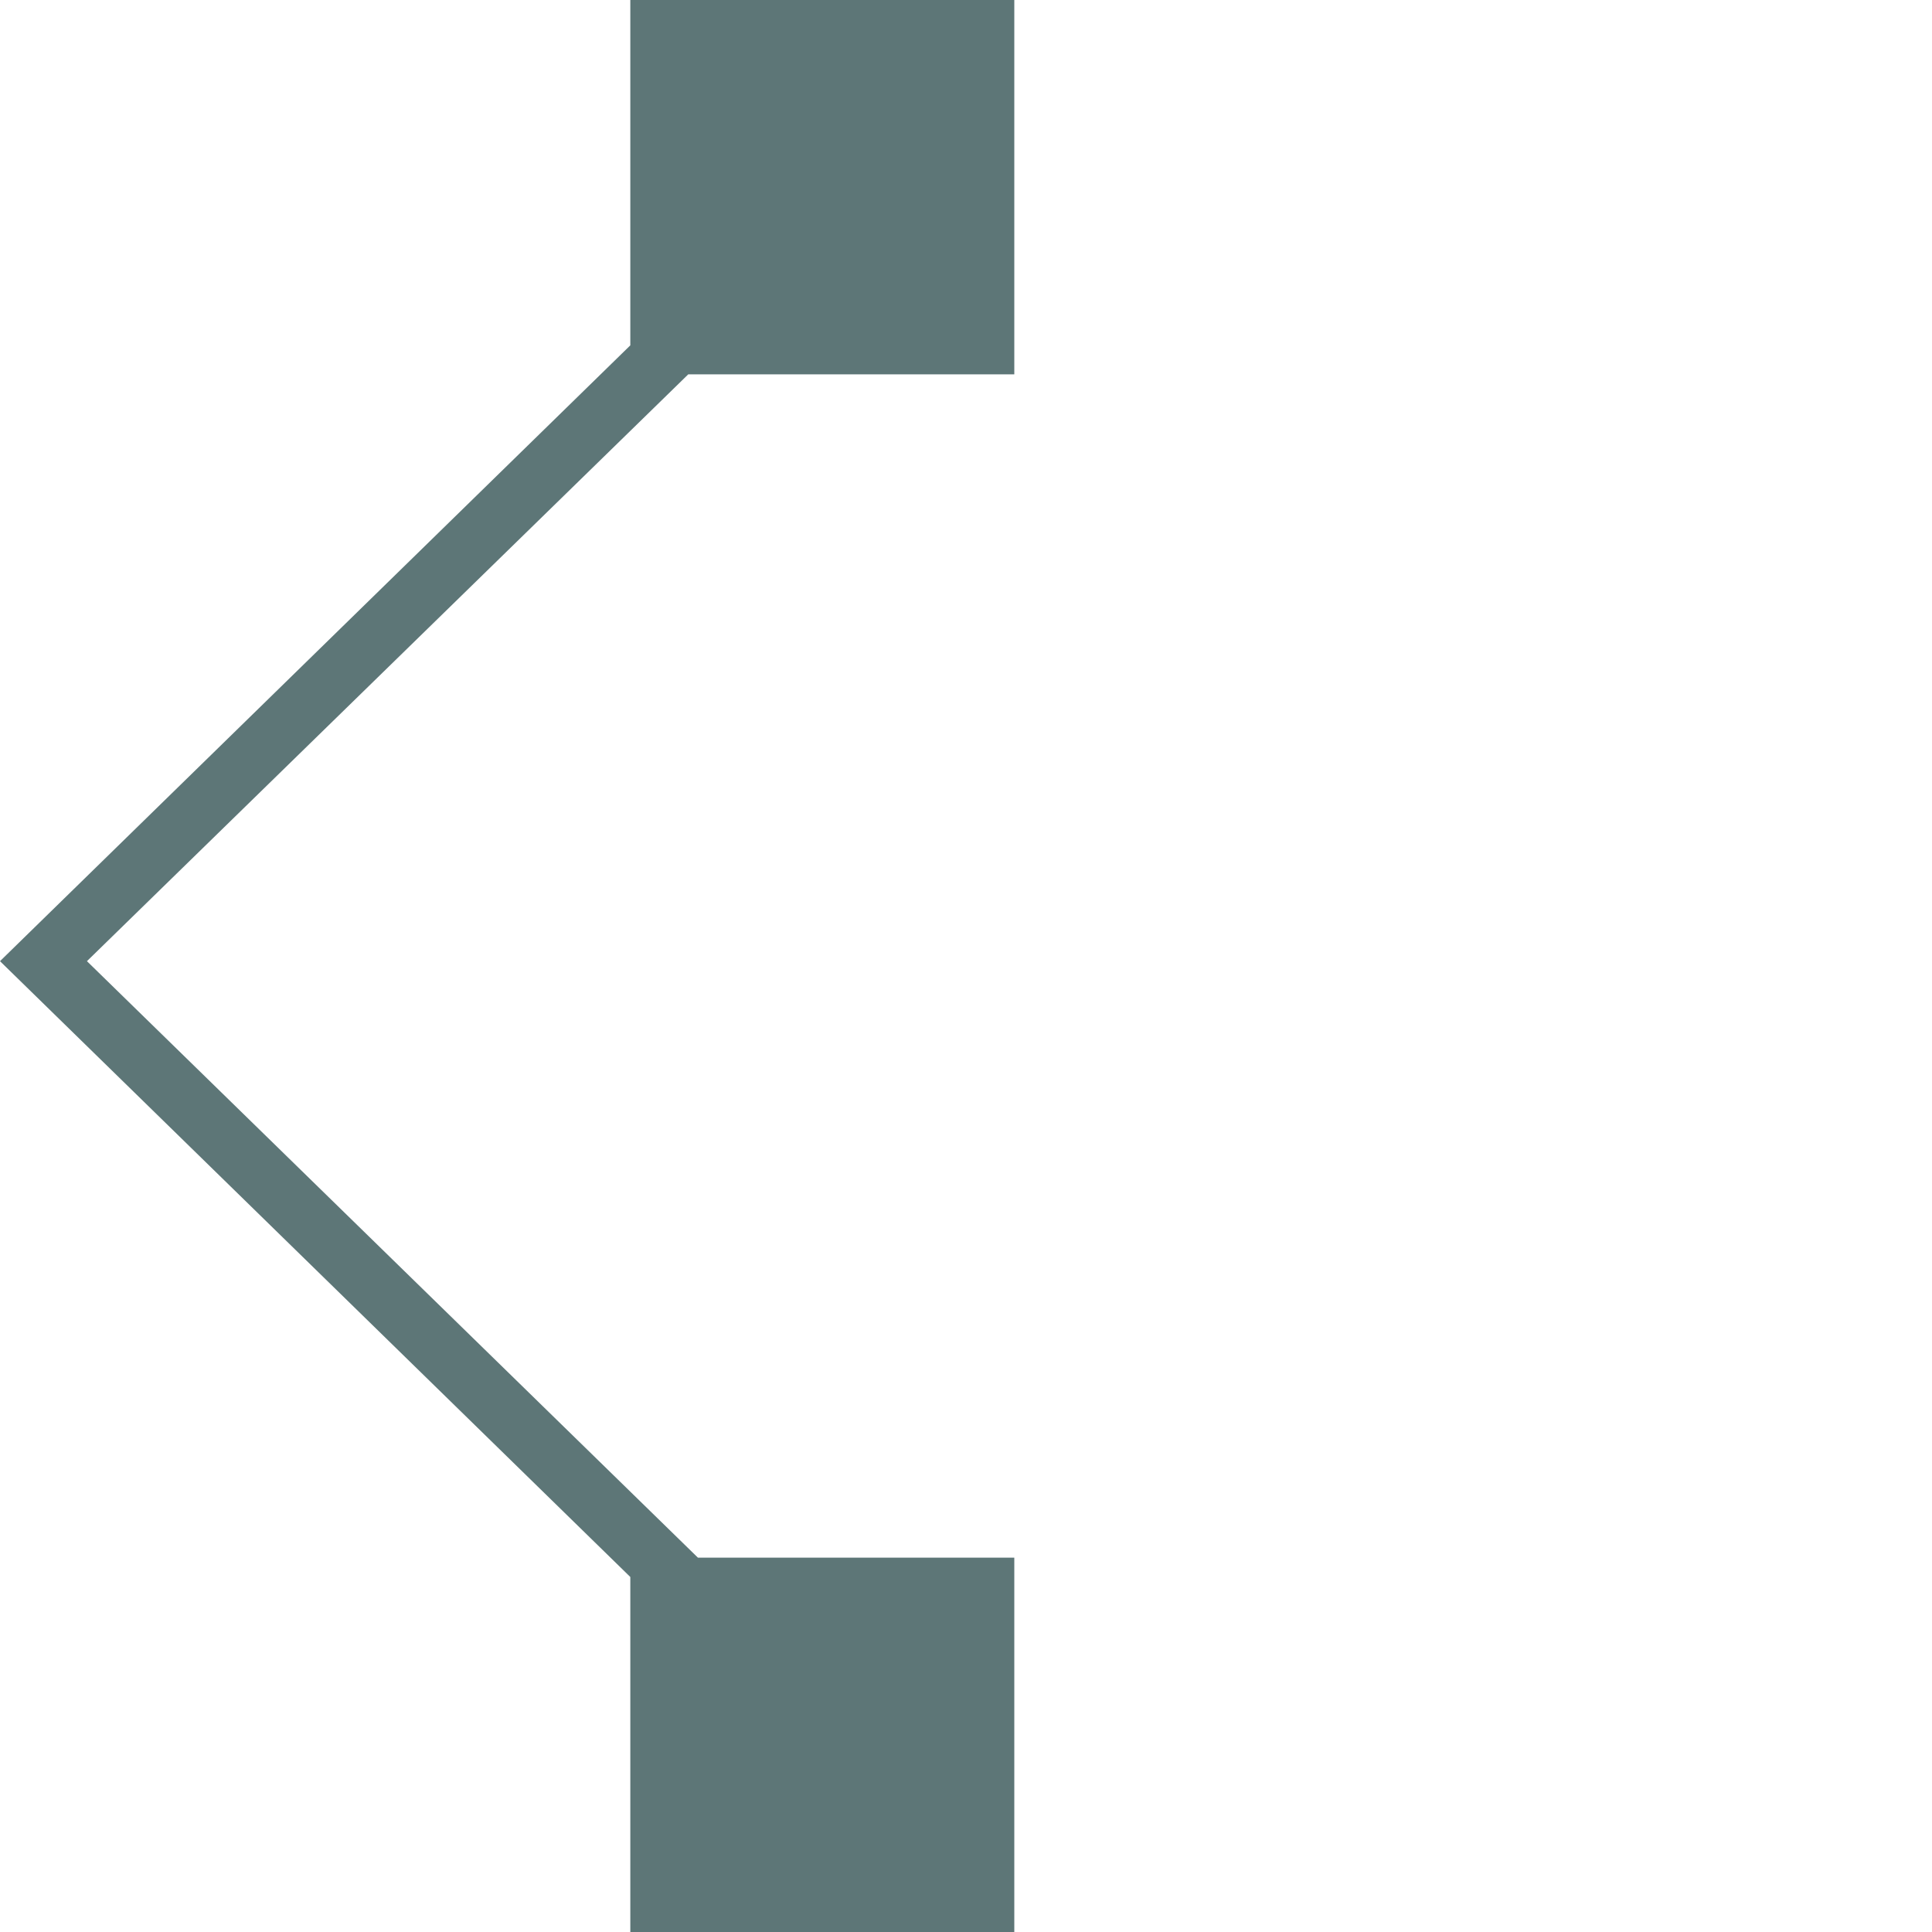 <?xml version="1.0" encoding="UTF-8"?>
<svg xmlns="http://www.w3.org/2000/svg" width="80" height="80" version="1.1" viewBox="0 0 80 80">
  <defs>
    <style>
      .cls-1 {
        fill: #5d7677;
      }
    </style>
  </defs>
  <!-- Generator: Adobe Illustrator 28.7.1, SVG Export Plug-In . SVG Version: 1.2.0 Build 142)  -->
  <g>
    <g id="Layer_1">
      <path class="cls-1" d="M26.1,65.2v14.8h15.9v-15.5h-13.1,0S3.6,39.8,3.6,39.8L28.5,15.5h13.5V0h-15.9v14.3L0,39.8l26.1,25.5Z"/>
    </g>
  </g>
</svg>